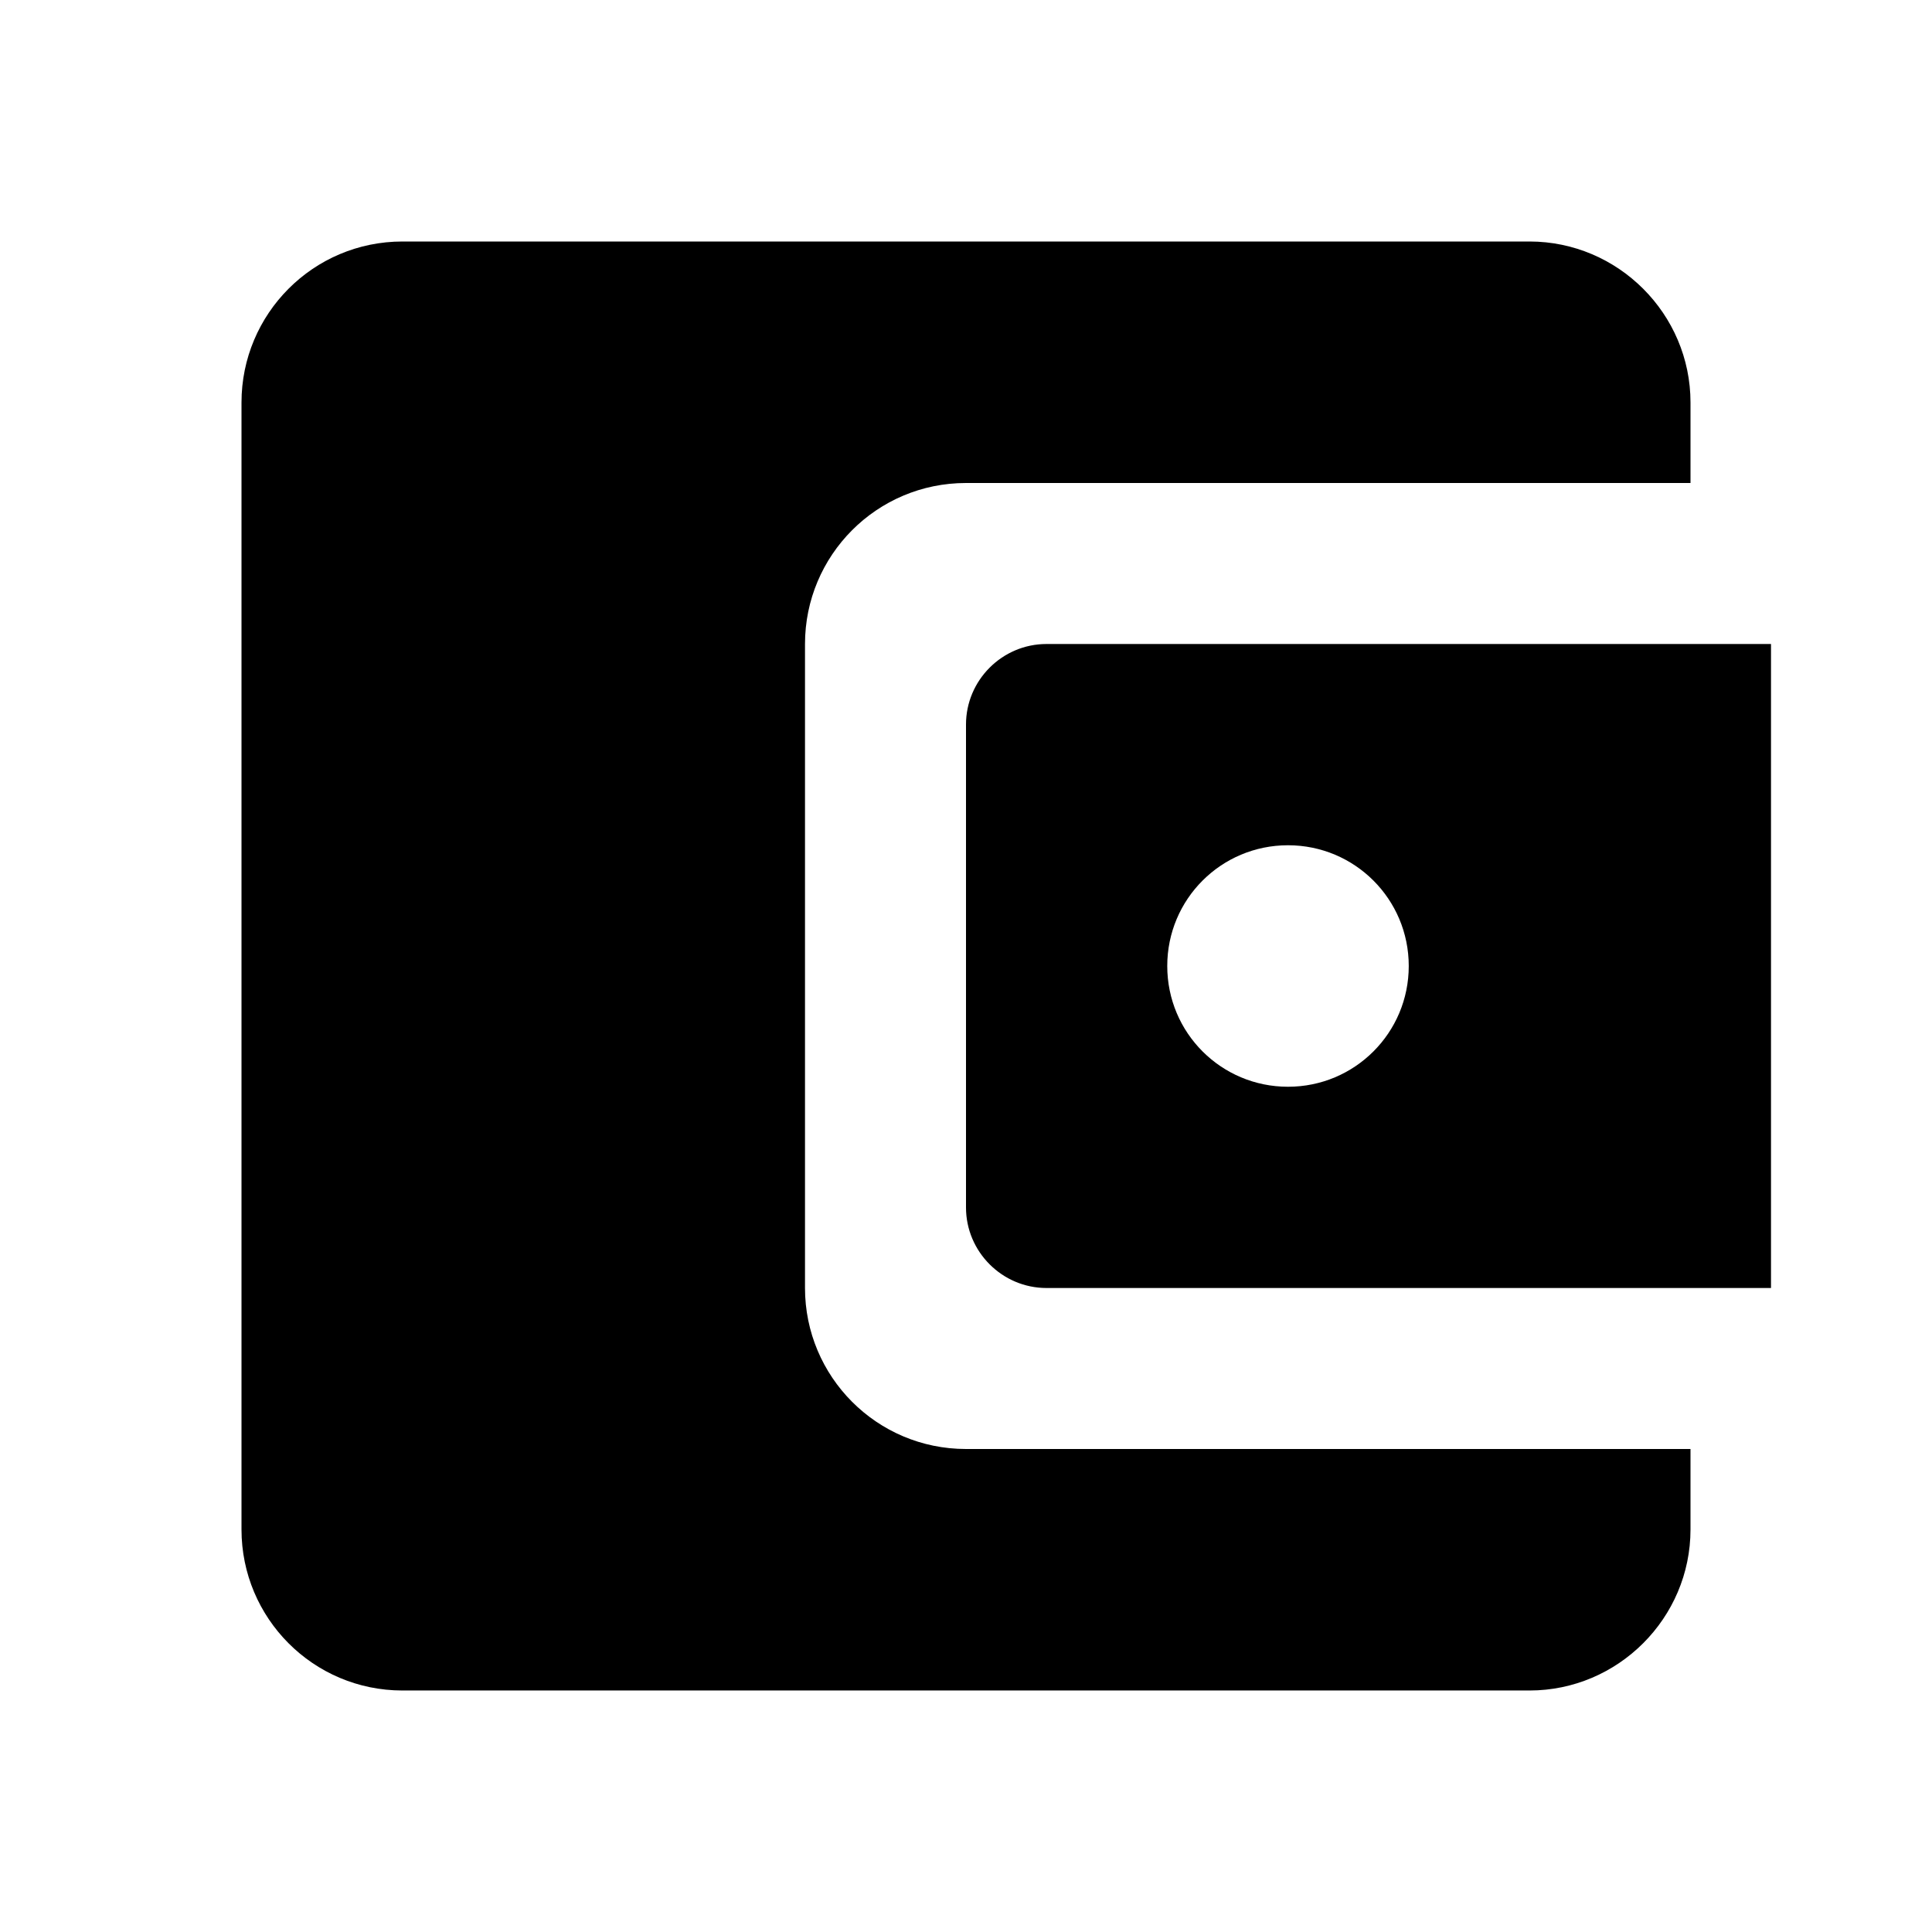 <svg xmlns="http://www.w3.org/2000/svg" height="24px" viewBox="0 0 24 24" width="24px" fill="#000000"><path d="M0 0h24v24H0V0z" fill="none"/><path d="M10 16V8c0-1.1.89-2 2-2h9V5c0-1.1-.9-2-2-2H5c-1.11 0-2 .9-2 2v14c0 1.1.89 2 2 2h14c1.1 0 2-.9 2-2v-1h-9c-1.11 0-2-.9-2-2zm3-8c-.55 0-1 .45-1 1v6c0 .55.45 1 1 1h9V8h-9zm3 5.5c-.83 0-1.5-.67-1.5-1.5s.67-1.5 1.5-1.5 1.5.67 1.5 1.5-.67 1.5-1.5 1.5z"/></svg>